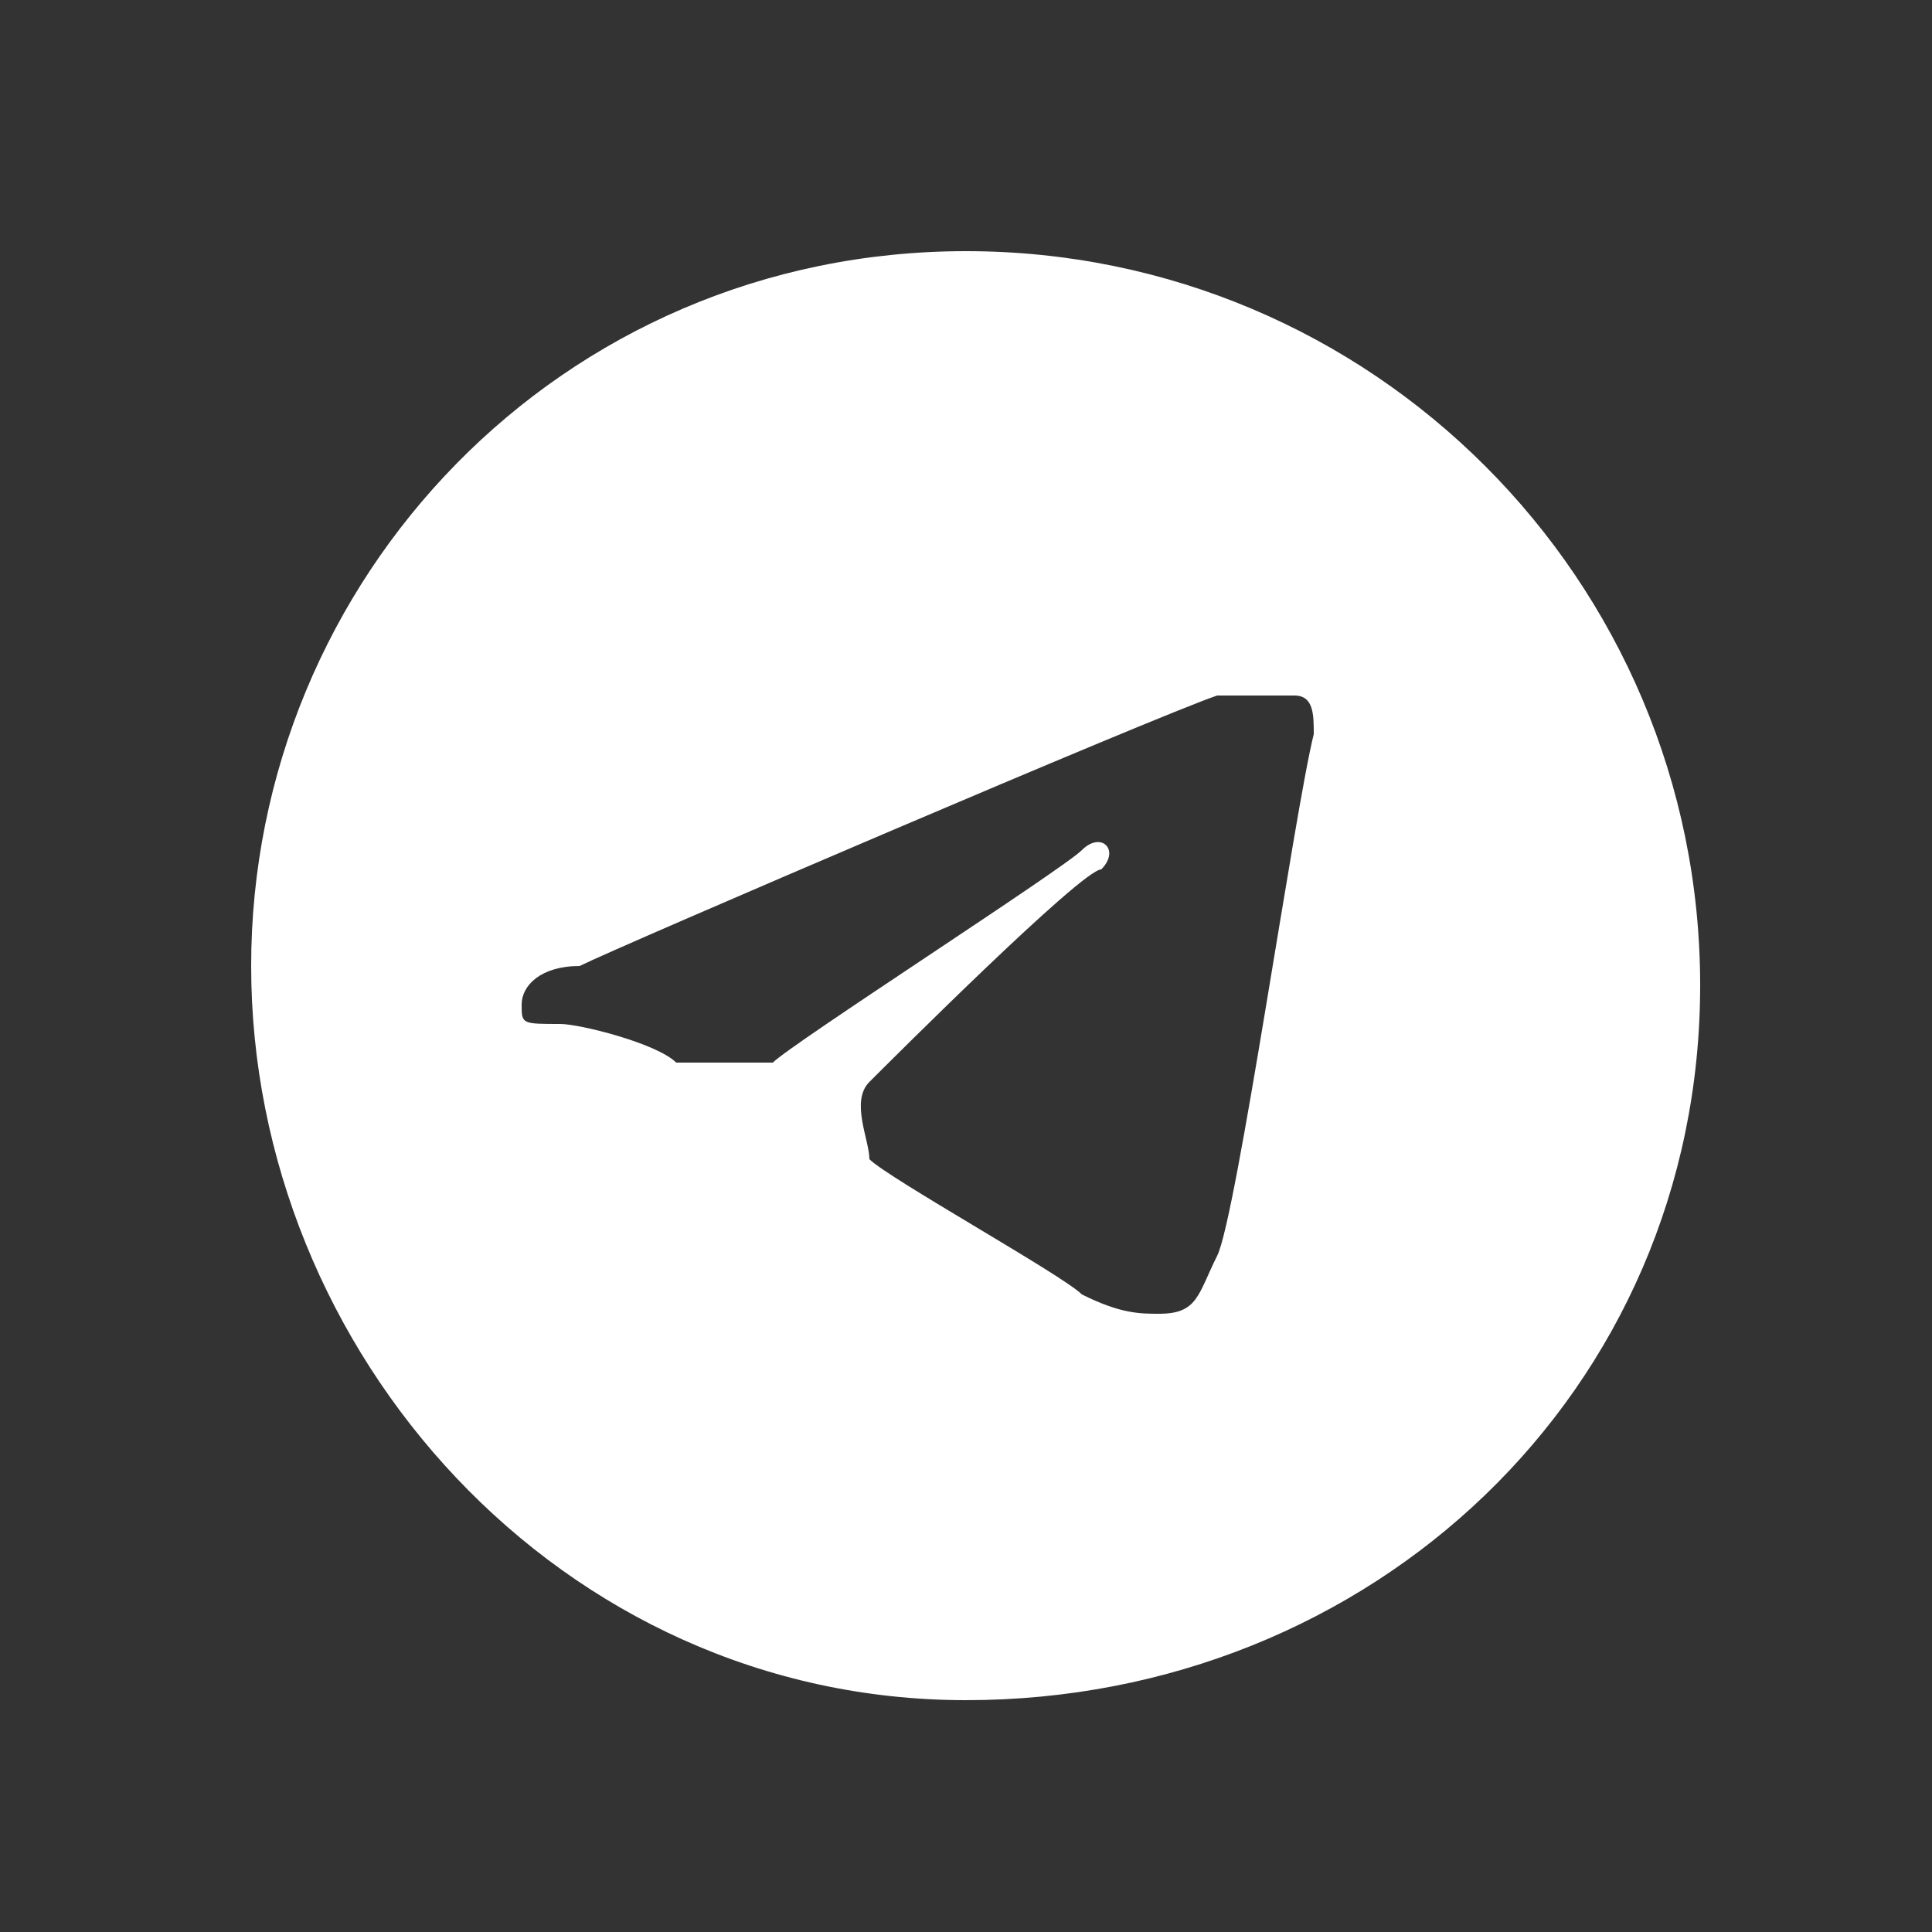 <?xml version="1.0" encoding="UTF-8"?> <!-- Generator: Adobe Illustrator 23.0.1, SVG Export Plug-In . SVG Version: 6.00 Build 0) --> <svg xmlns="http://www.w3.org/2000/svg" xmlns:xlink="http://www.w3.org/1999/xlink" id="Слой_1" x="0px" y="0px" viewBox="0 0 40 40" style="enable-background:new 0 0 40 40;" xml:space="preserve"><rect x="0" y="0" width="40" height="40" fill="#333333" stroke="none"/> <style type="text/css"> .st0{fill:#FFFFFF;} </style> <g> <g transform="scale(4,4)"> <path class="st0" d="M5,1.3c2.1,0,3.8,1.7,3.8,3.8S7.1,8.8,5,8.8S1.3,7,1.3,5S2.9,1.3,5,1.3z M6.3,6.5c0.1-0.2,0.4-2.3,0.5-2.7 c0-0.1,0-0.2-0.1-0.2c-0.1,0-0.2,0-0.4,0C6,3.7,3.2,4.9,3,5C2.8,5,2.7,5.1,2.7,5.2c0,0.1,0,0.1,0.2,0.1c0.1,0,0.5,0.1,0.6,0.2 c0.2,0,0.4,0,0.5,0c0.1-0.1,1.5-1,1.6-1.1c0.1-0.1,0.2,0,0.1,0.1c-0.1,0-1.1,1-1.2,1.1c-0.1,0.1,0,0.3,0,0.4 c0.1,0.1,1,0.6,1.1,0.7C5.8,6.8,5.9,6.8,6,6.8C6.2,6.8,6.2,6.7,6.3,6.5z"></path> </g> </g> </svg> 